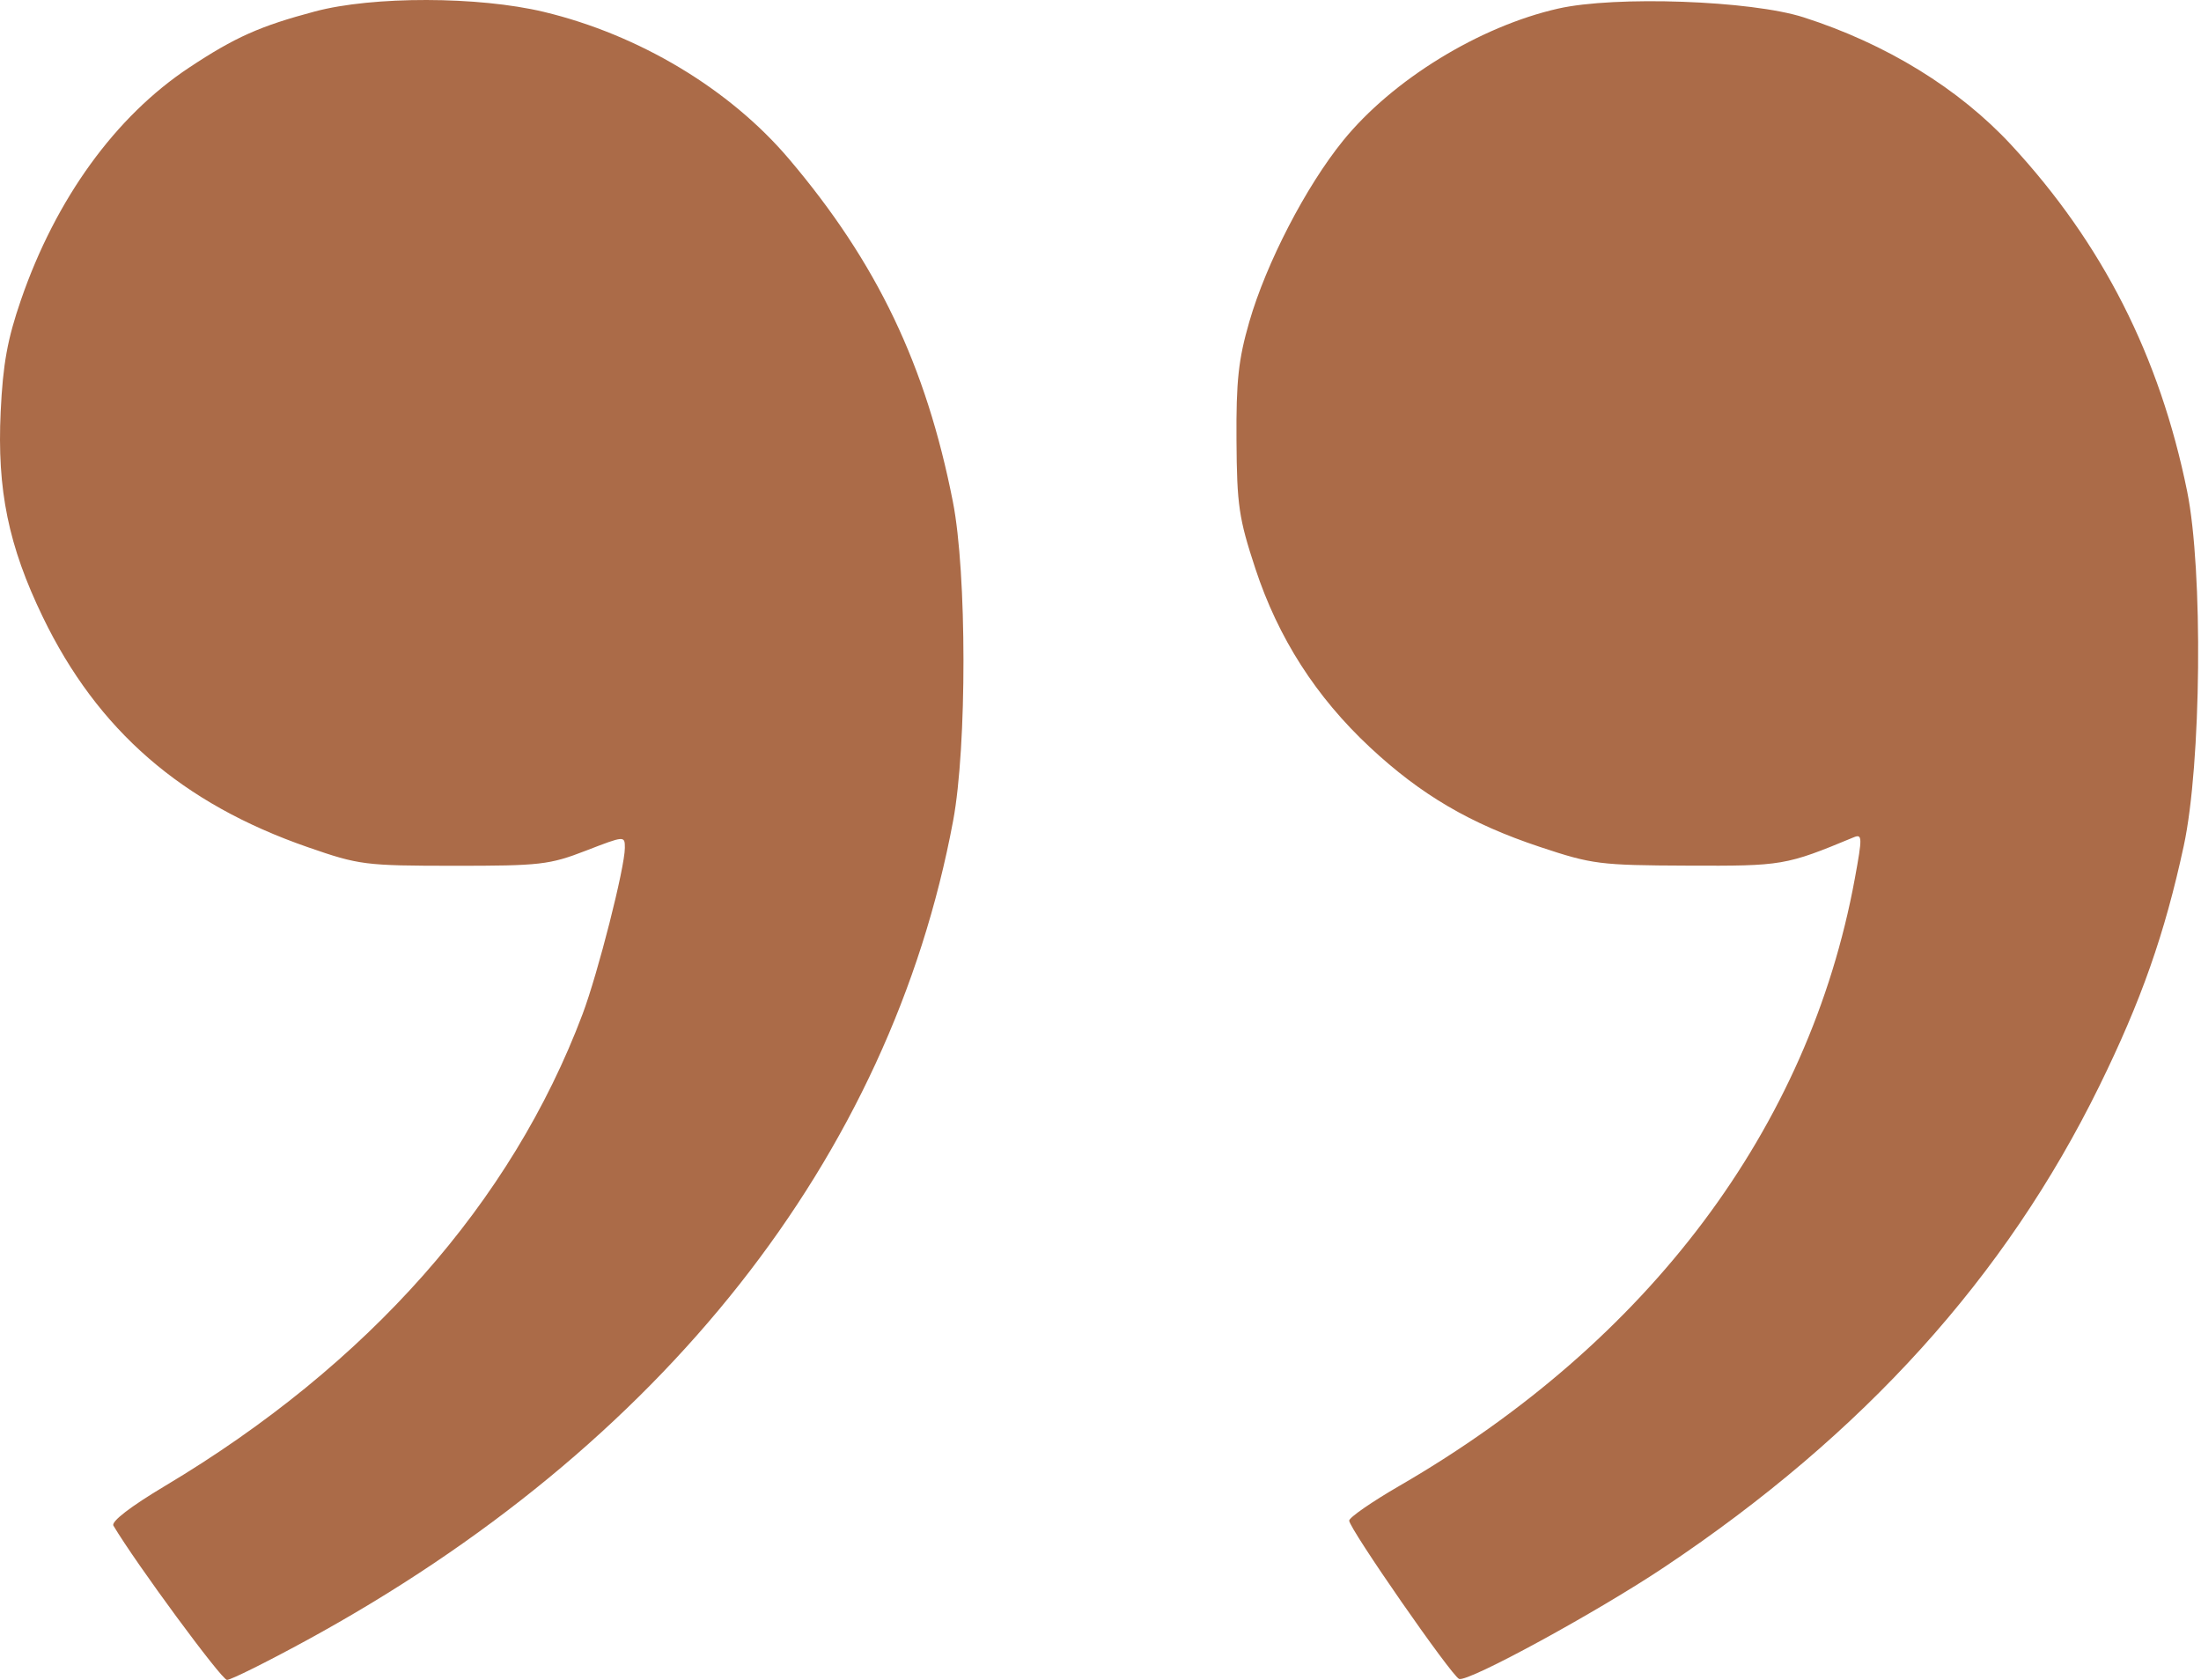 <?xml version="1.0" encoding="UTF-8"?> <svg xmlns="http://www.w3.org/2000/svg" width="380" height="290" viewBox="0 0 380 290" fill="none"><path fill-rule="evenodd" clip-rule="evenodd" d="M54.381 1.974C44.884 4.5 40.564 6.428 32.667 11.659C19.939 20.091 9.636 34.318 3.621 51.768C1.28 58.559 0.507 62.82 0.115 71.088C-0.525 84.583 1.456 94.233 7.384 106.501C16.843 126.075 31.395 138.71 53.177 146.26C62.029 149.329 62.992 149.451 78.381 149.459C93.246 149.467 94.86 149.282 101.131 146.858C107.863 144.256 107.881 144.255 107.88 146.375C107.878 149.761 103.227 168.037 100.577 175.072C88.331 207.586 63.531 235.602 28.481 256.519C22.548 260.059 19.162 262.664 19.58 263.367C23.433 269.854 38.27 290.001 39.193 290.001C39.854 290.001 46.026 286.932 52.908 283.181C114.343 249.699 153.704 199.816 164.557 141.687C166.954 128.846 166.932 98.899 164.517 86.627C159.878 63.062 151.406 45.342 136.216 27.438C125.982 15.373 110.32 5.981 93.881 2.048C82.591 -0.652 64.38 -0.687 54.381 1.974ZM269.012 1.483C255.416 4.56 240.384 13.792 231.871 24.294C225.449 32.216 218.614 45.423 215.685 55.569C213.812 62.056 213.41 65.778 213.478 76.001C213.552 87.221 213.885 89.488 216.732 98.14C220.678 110.133 227.203 120.309 236.518 129.001C245.323 137.217 253.824 142.199 265.881 146.209C274.905 149.211 276.183 149.372 291.381 149.434C307.786 149.501 308.27 149.418 320.023 144.55C321.535 143.924 321.552 144.491 320.23 151.685C312.331 194.704 284.683 231.561 241.604 256.501C236.854 259.251 232.954 261.951 232.937 262.501C232.898 263.811 250.669 289.401 251.92 289.834C253.532 290.393 275.706 278.307 287.381 270.506C321.76 247.536 346.245 220.458 362.438 187.501C369.686 172.751 373.748 161.197 377.027 146.001C380.065 131.924 380.38 98.45 377.603 84.791C372.866 61.495 362.967 42.009 347.242 25.024C338.233 15.293 325.646 7.559 311.381 2.987C302.312 0.081 278.881 -0.751 269.012 1.483Z" fill="#AB6B48"></path></svg> 